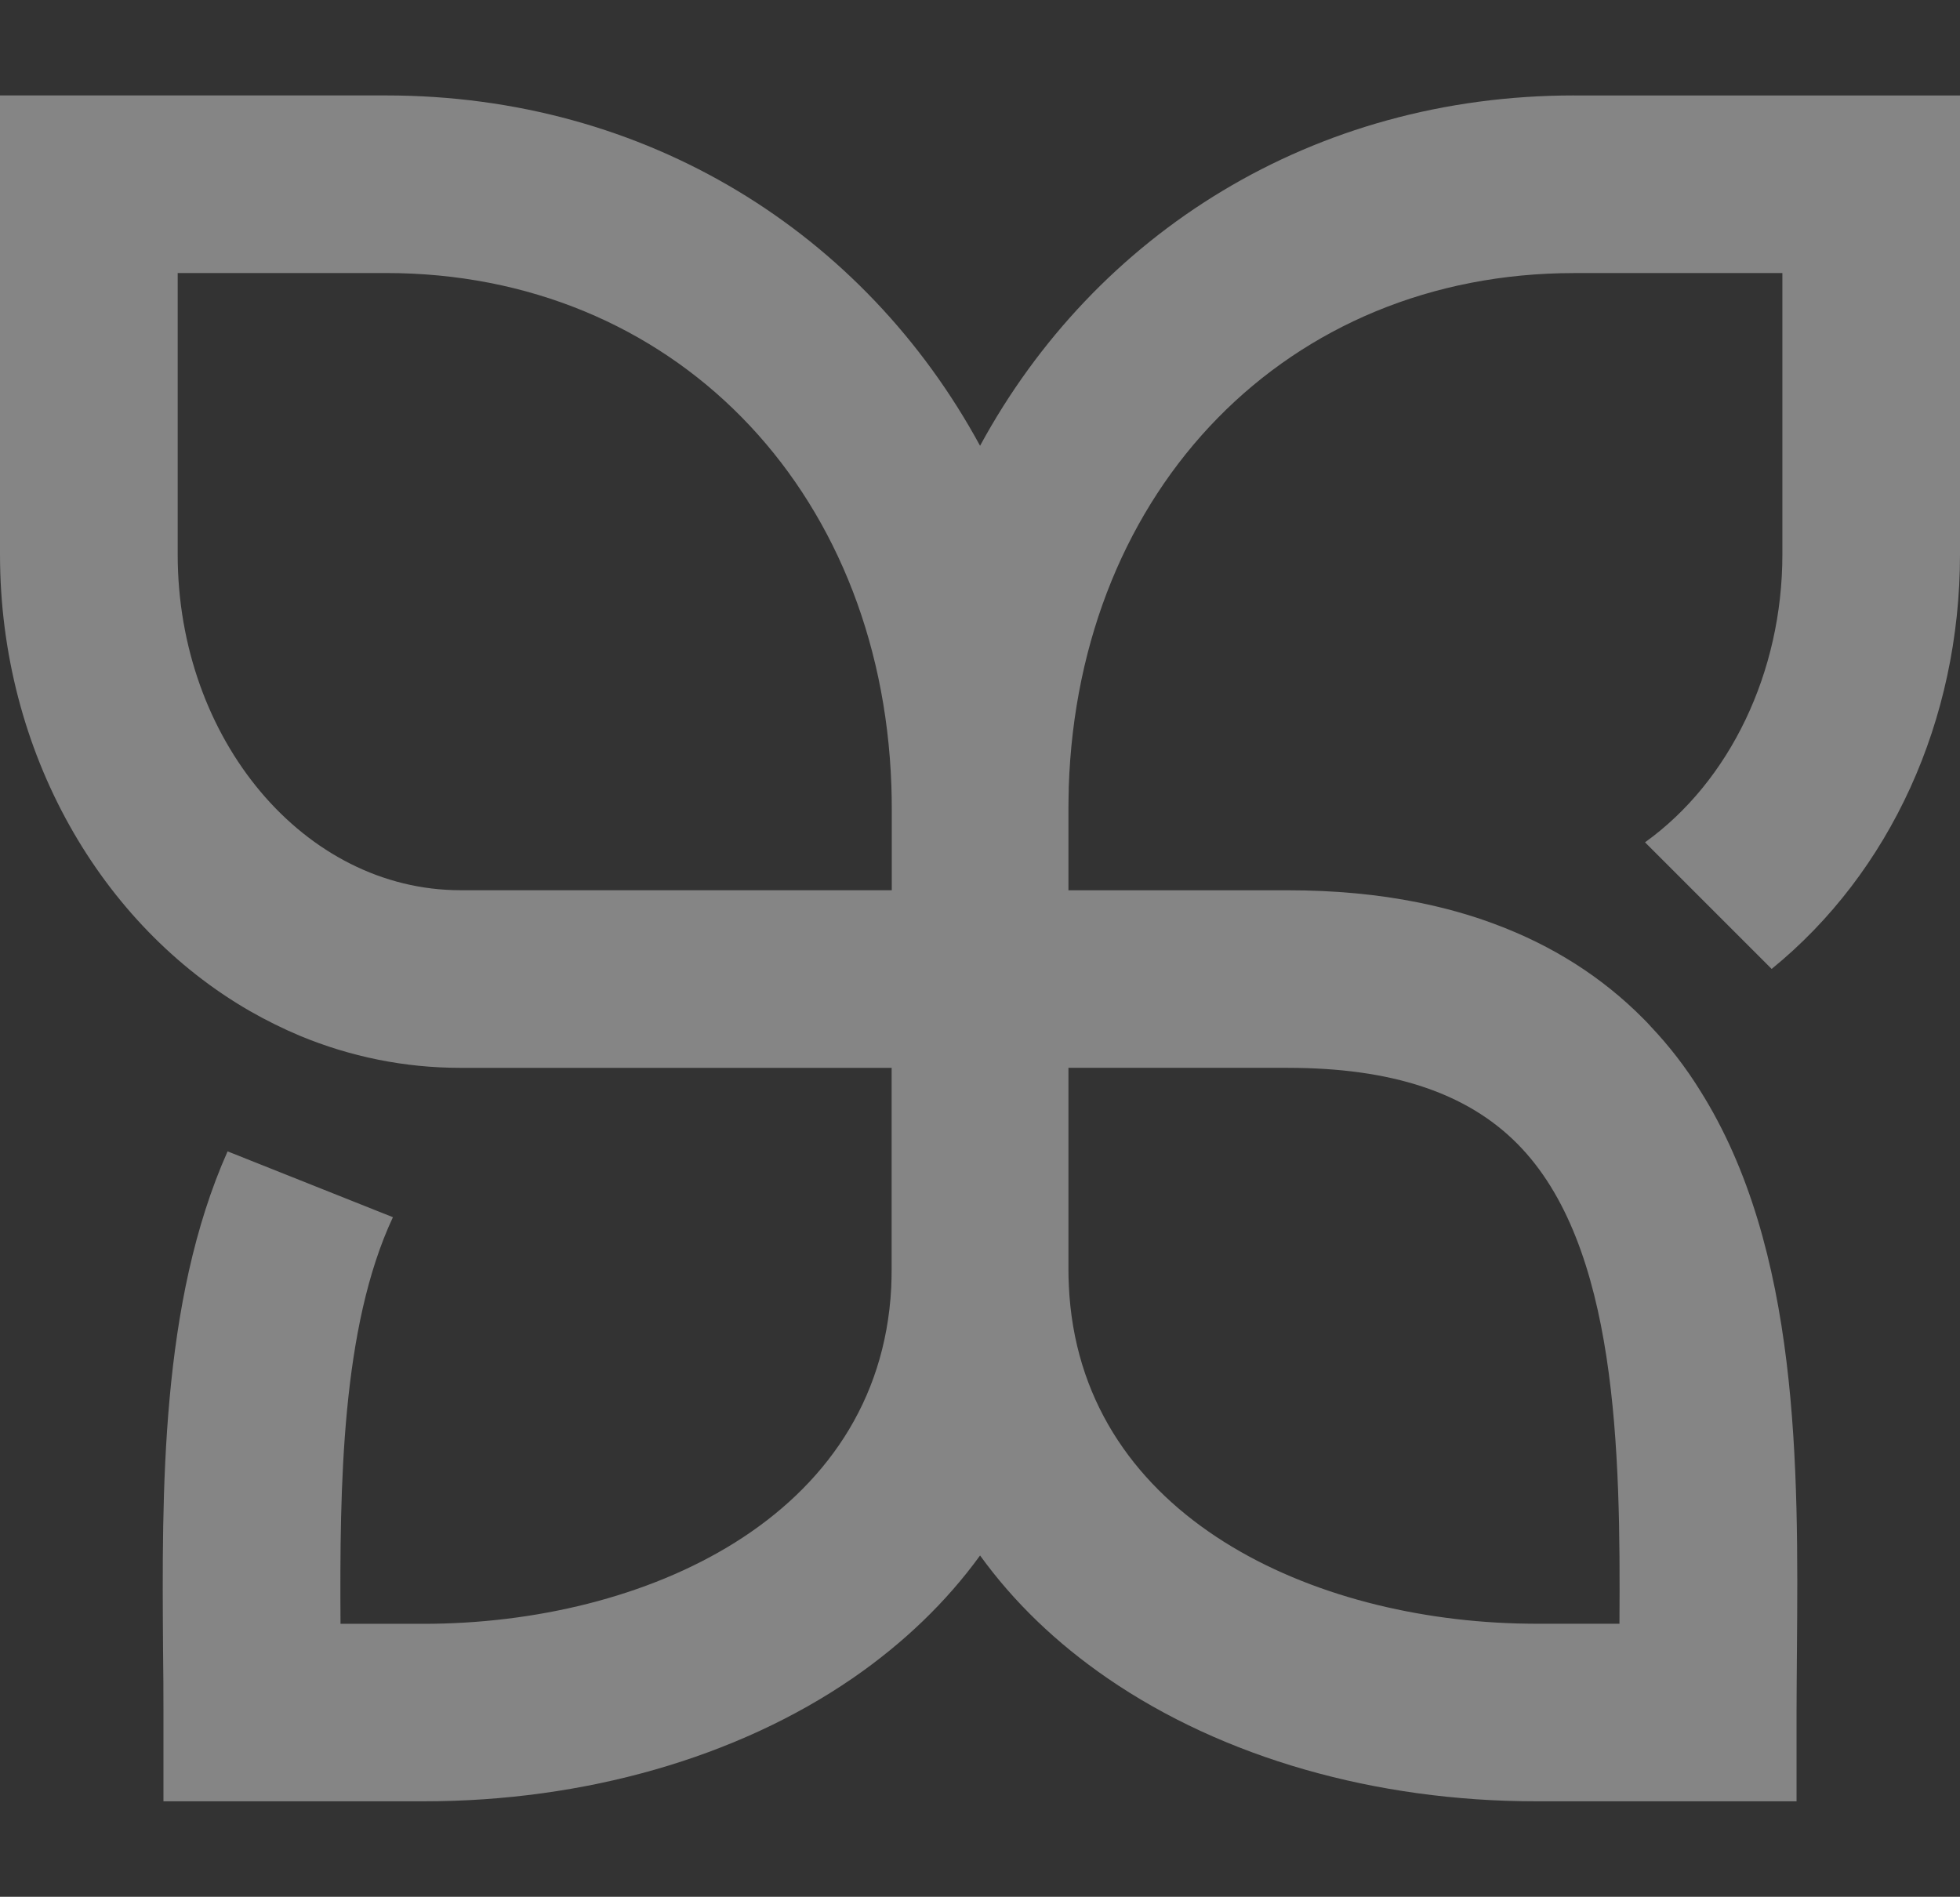 <?xml version="1.0" encoding="UTF-8"?>
<svg id="Laag_1" xmlns="http://www.w3.org/2000/svg" version="1.1" viewBox="0 0 592 573">
  <rect x="0" y="0" width="592" height="573" fill="#333333" stroke="none"/>
  <!-- Generator: Adobe Illustrator 29.4.0, SVG Export Plug-In . SVG Version: 2.1.0 Build 152)  -->
  <defs>
    <style>
      .st0 {
        fill: #fff;
        opacity: .4;
      }
    </style>
  </defs>
  <path class="st0" d="M475.43,28.83c-78.74,0-144.52,41.53-179.41,105.83C261.09,70.35,195.33,28.83,116.61,28.83H0v138.66c0,59.94,30.66,112.09,75.38,137.88,4.96,2.84,10.1,5.39,15.35,7.59,15.05,6.22,31.31,9.62,48.3,9.62h130.28v60.86c0,1.85-.05,3.71-.12,5.48-3.57,69.78-74.86,101.61-141.24,101.61h-25.1c-.26-41.66.26-89.62,15.83-122.83l-49.94-19.89c-20.32,45.63-19.84,102.64-19.49,150.81.09,6.39.12,12.63.12,18.71v26.82h78.58c48.65,0,94.66-13.2,129.51-37.13,15.52-10.69,28.43-23.16,38.56-37.13,10.1,13.98,22.99,26.44,38.56,37.13,34.84,23.94,80.82,37.13,129.47,37.13h78.58v-26.82c0-6.08.09-12.33.12-18.71.43-54.9.95-121.36-29.33-169.31-4.23-6.81-9.15-13.24-14.83-19.23-.69-.78-1.42-1.56-2.2-2.32-12.46-12.59-27.51-22.16-44.99-28.64-7.24-2.72-14.97-4.87-23.08-6.51-12.21-2.46-25.31-3.67-39.33-3.67h-66.28v-24.5c0-1.99.05-3.97.09-5.91v-.61c2.93-90.48,66.2-155.43,152.63-155.43h62.92v85.01c0,35.5-15.83,68.53-41.49,86.95l38.25,38.25c35.84-29.16,56.89-75.08,56.89-125.2V28.85h-116.57v-.02ZM269.34,268.92h-130.28c-47.09,0-85.39-45.51-85.39-101.43v-85.01h62.97c86.17,0,149.39,64.65,152.59,154.74v.05c.09,2.37.12,4.75.12,7.16v24.5-.02ZM389,322.58c31.31,0,54,7.5,69.3,22.94,30.28,30.49,31.18,92.68,30.84,144.99h-25.1c-1.99,0-3.97-.05-5.96-.09-64.78-1.85-132.15-33.99-135.25-102.04v-.17c-.09-1.56-.12-3.15-.12-4.78v-60.86h66.28Z"/>
</svg>